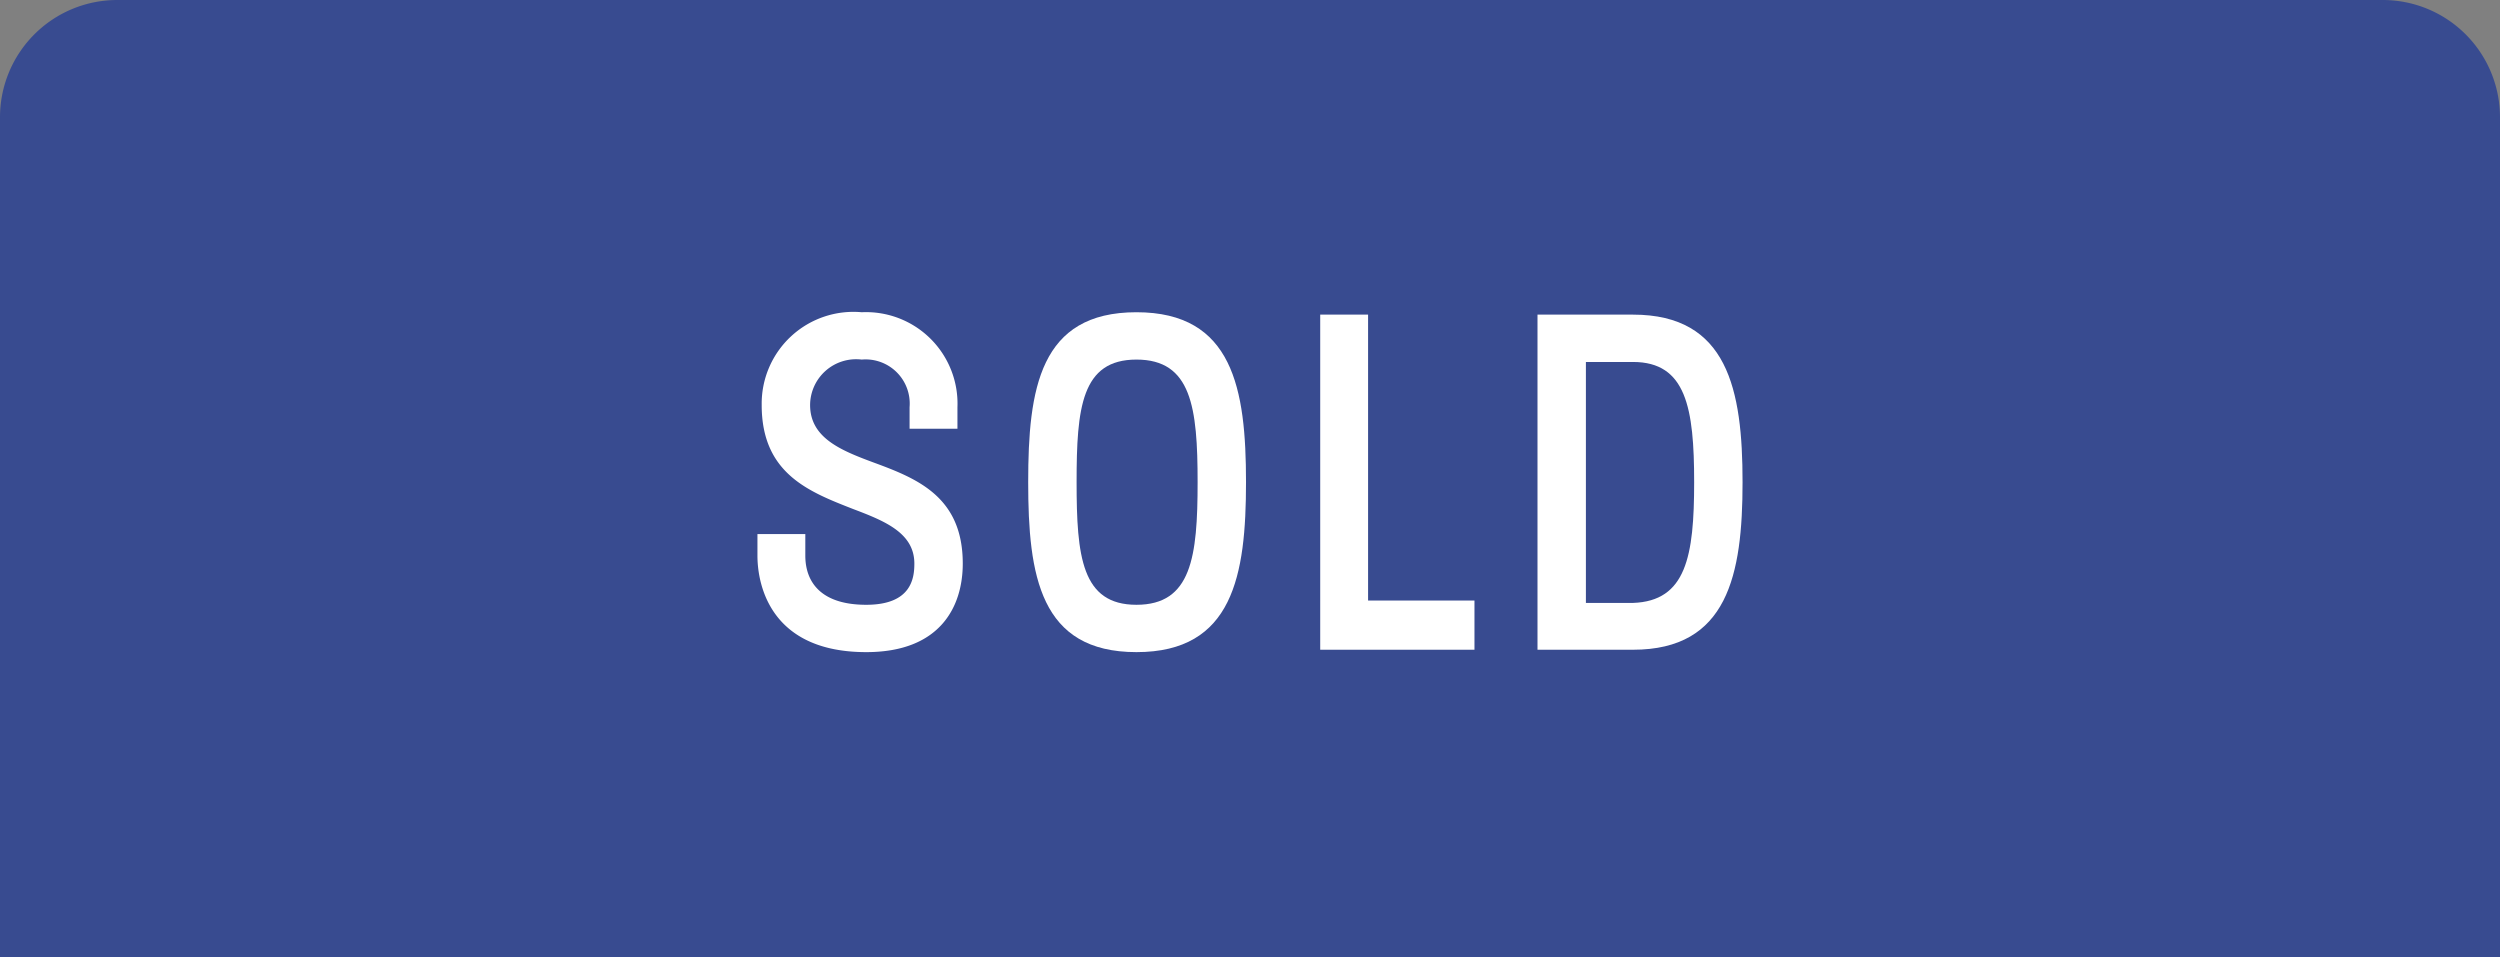 <svg id="レイヤー_1" data-name="レイヤー 1" xmlns="http://www.w3.org/2000/svg" viewBox="0 0 94 36"><rect x="0" y="0" width="94" height="36" fill="#808080" stroke="none"/><defs><style>.cls-1{fill:#384b90;}.cls-2{fill:#fff;}</style></defs><path class="cls-1" d="M4.41,0H89.59A4.41,4.41,0,0,1,94,4.41V36a0,0,0,0,1,0,0H0a0,0,0,0,1,0,0V4.41A4.41,4.41,0,0,1,4.41,0Z"/><path class="cls-2" d="M28.48,20.08h1.8v.81c0,1,.59,1.85,2.29,1.85s1.81-1,1.81-1.55c0-1.15-1.11-1.6-2.3-2.05-1.66-.65-3.44-1.33-3.44-3.91a3.45,3.45,0,0,1,3.76-3.49A3.44,3.44,0,0,1,36,15.31v.81H34.2v-.81a1.66,1.66,0,0,0-1.8-1.79,1.73,1.73,0,0,0-1.94,1.71c0,1.23,1.15,1.7,2.36,2.15,1.66.61,3.38,1.29,3.38,3.81,0,1.59-.82,3.33-3.63,3.33-4,0-4.09-3.11-4.09-3.63Z"/><path class="cls-2" d="M42.73,11.74c3.63,0,4.12,2.88,4.12,6.39s-.49,6.39-4.12,6.39-4.07-2.88-4.07-6.39S39.09,11.74,42.73,11.74Zm0,11c2.07,0,2.3-1.8,2.3-4.61s-.23-4.61-2.3-4.61-2.25,1.82-2.25,4.61S40.67,22.74,42.73,22.74Z"/><path class="cls-2" d="M49.64,11.83h1.8V22.58h4v1.85h-5.8Z"/><path class="cls-2" d="M57.81,11.83H61.4c3.56,0,4.12,2.81,4.12,6.3s-.56,6.3-4.12,6.3H57.81Zm1.82,10.84H61.4c2-.07,2.3-1.75,2.3-4.54s-.3-4.52-2.3-4.52H59.63Z"/></svg>